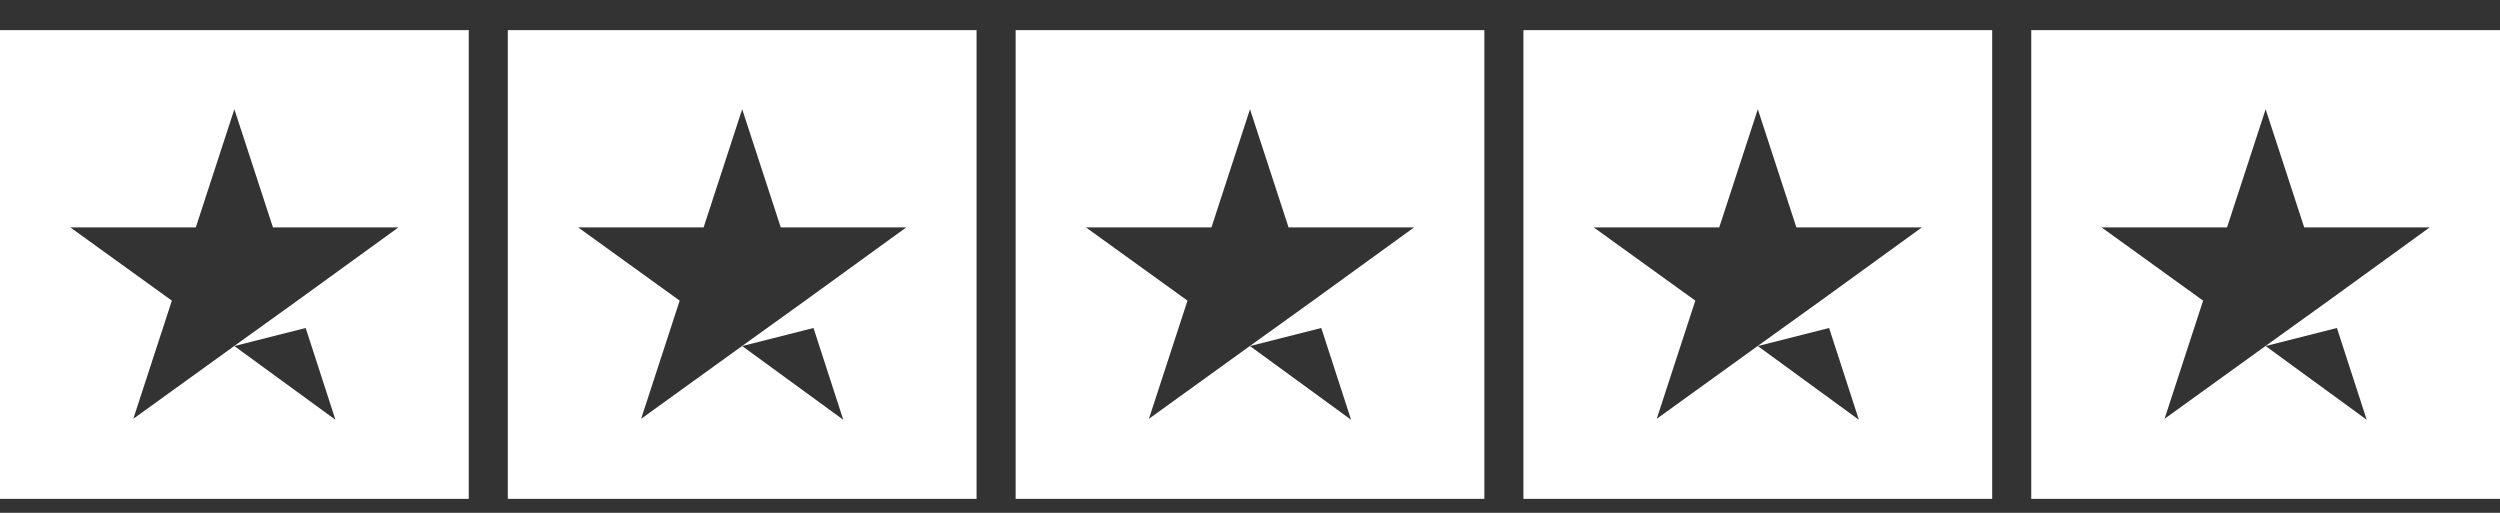 <svg width="78" height="16" viewBox="0 0 78 16" fill="none" xmlns="http://www.w3.org/2000/svg">
<rect x="0" y="0" width="78" height="16" fill="#333333" stroke="none"/>
<path d="M0 15.565H14.625V0.94H0V15.565ZM7.312 10.797L9.537 10.233L10.466 13.097L7.312 10.797ZM6.109 7.095L7.312 3.408L8.516 7.095H12.431L9.278 9.38L7.328 10.781L4.159 13.067L5.362 9.38L2.194 7.095H6.109Z" fill="white"/>
<path d="M15.844 15.565H30.469V0.94H15.844V15.565ZM23.156 10.797L25.381 10.233L26.31 13.097L23.156 10.797ZM21.953 7.095L23.156 3.408L24.36 7.095H28.275L25.122 9.38L23.172 10.781L20.003 13.067L21.206 9.38L18.038 7.095H21.953Z" fill="white"/>
<path d="M31.688 15.565H46.312V0.94H31.688V15.565ZM39 10.797L41.224 10.233L42.154 13.097L39 10.797ZM37.797 7.095L39 3.408L40.203 7.095H44.119L40.965 9.38L39.015 10.781L35.846 13.067L37.05 9.38L33.881 7.095H37.797Z" fill="white"/>
<path d="M47.531 15.565H62.156V0.94H47.531V15.565ZM54.844 10.797L57.068 10.233L57.997 13.097L54.844 10.797ZM53.64 7.095L54.844 3.408L56.047 7.095H59.962L56.809 9.38L54.859 10.781L51.69 13.067L52.894 9.38L49.725 7.095H53.64Z" fill="white"/>
<path d="M63.375 0.94V15.565H78V0.94H63.375ZM70.688 10.797L72.912 10.233L73.841 13.097L70.688 10.797ZM72.653 9.38L70.703 10.781L67.534 13.067L68.737 9.38L65.569 7.095H69.484L70.688 3.408L71.891 7.095H75.806L72.653 9.38Z" fill="white"/>
</svg>

